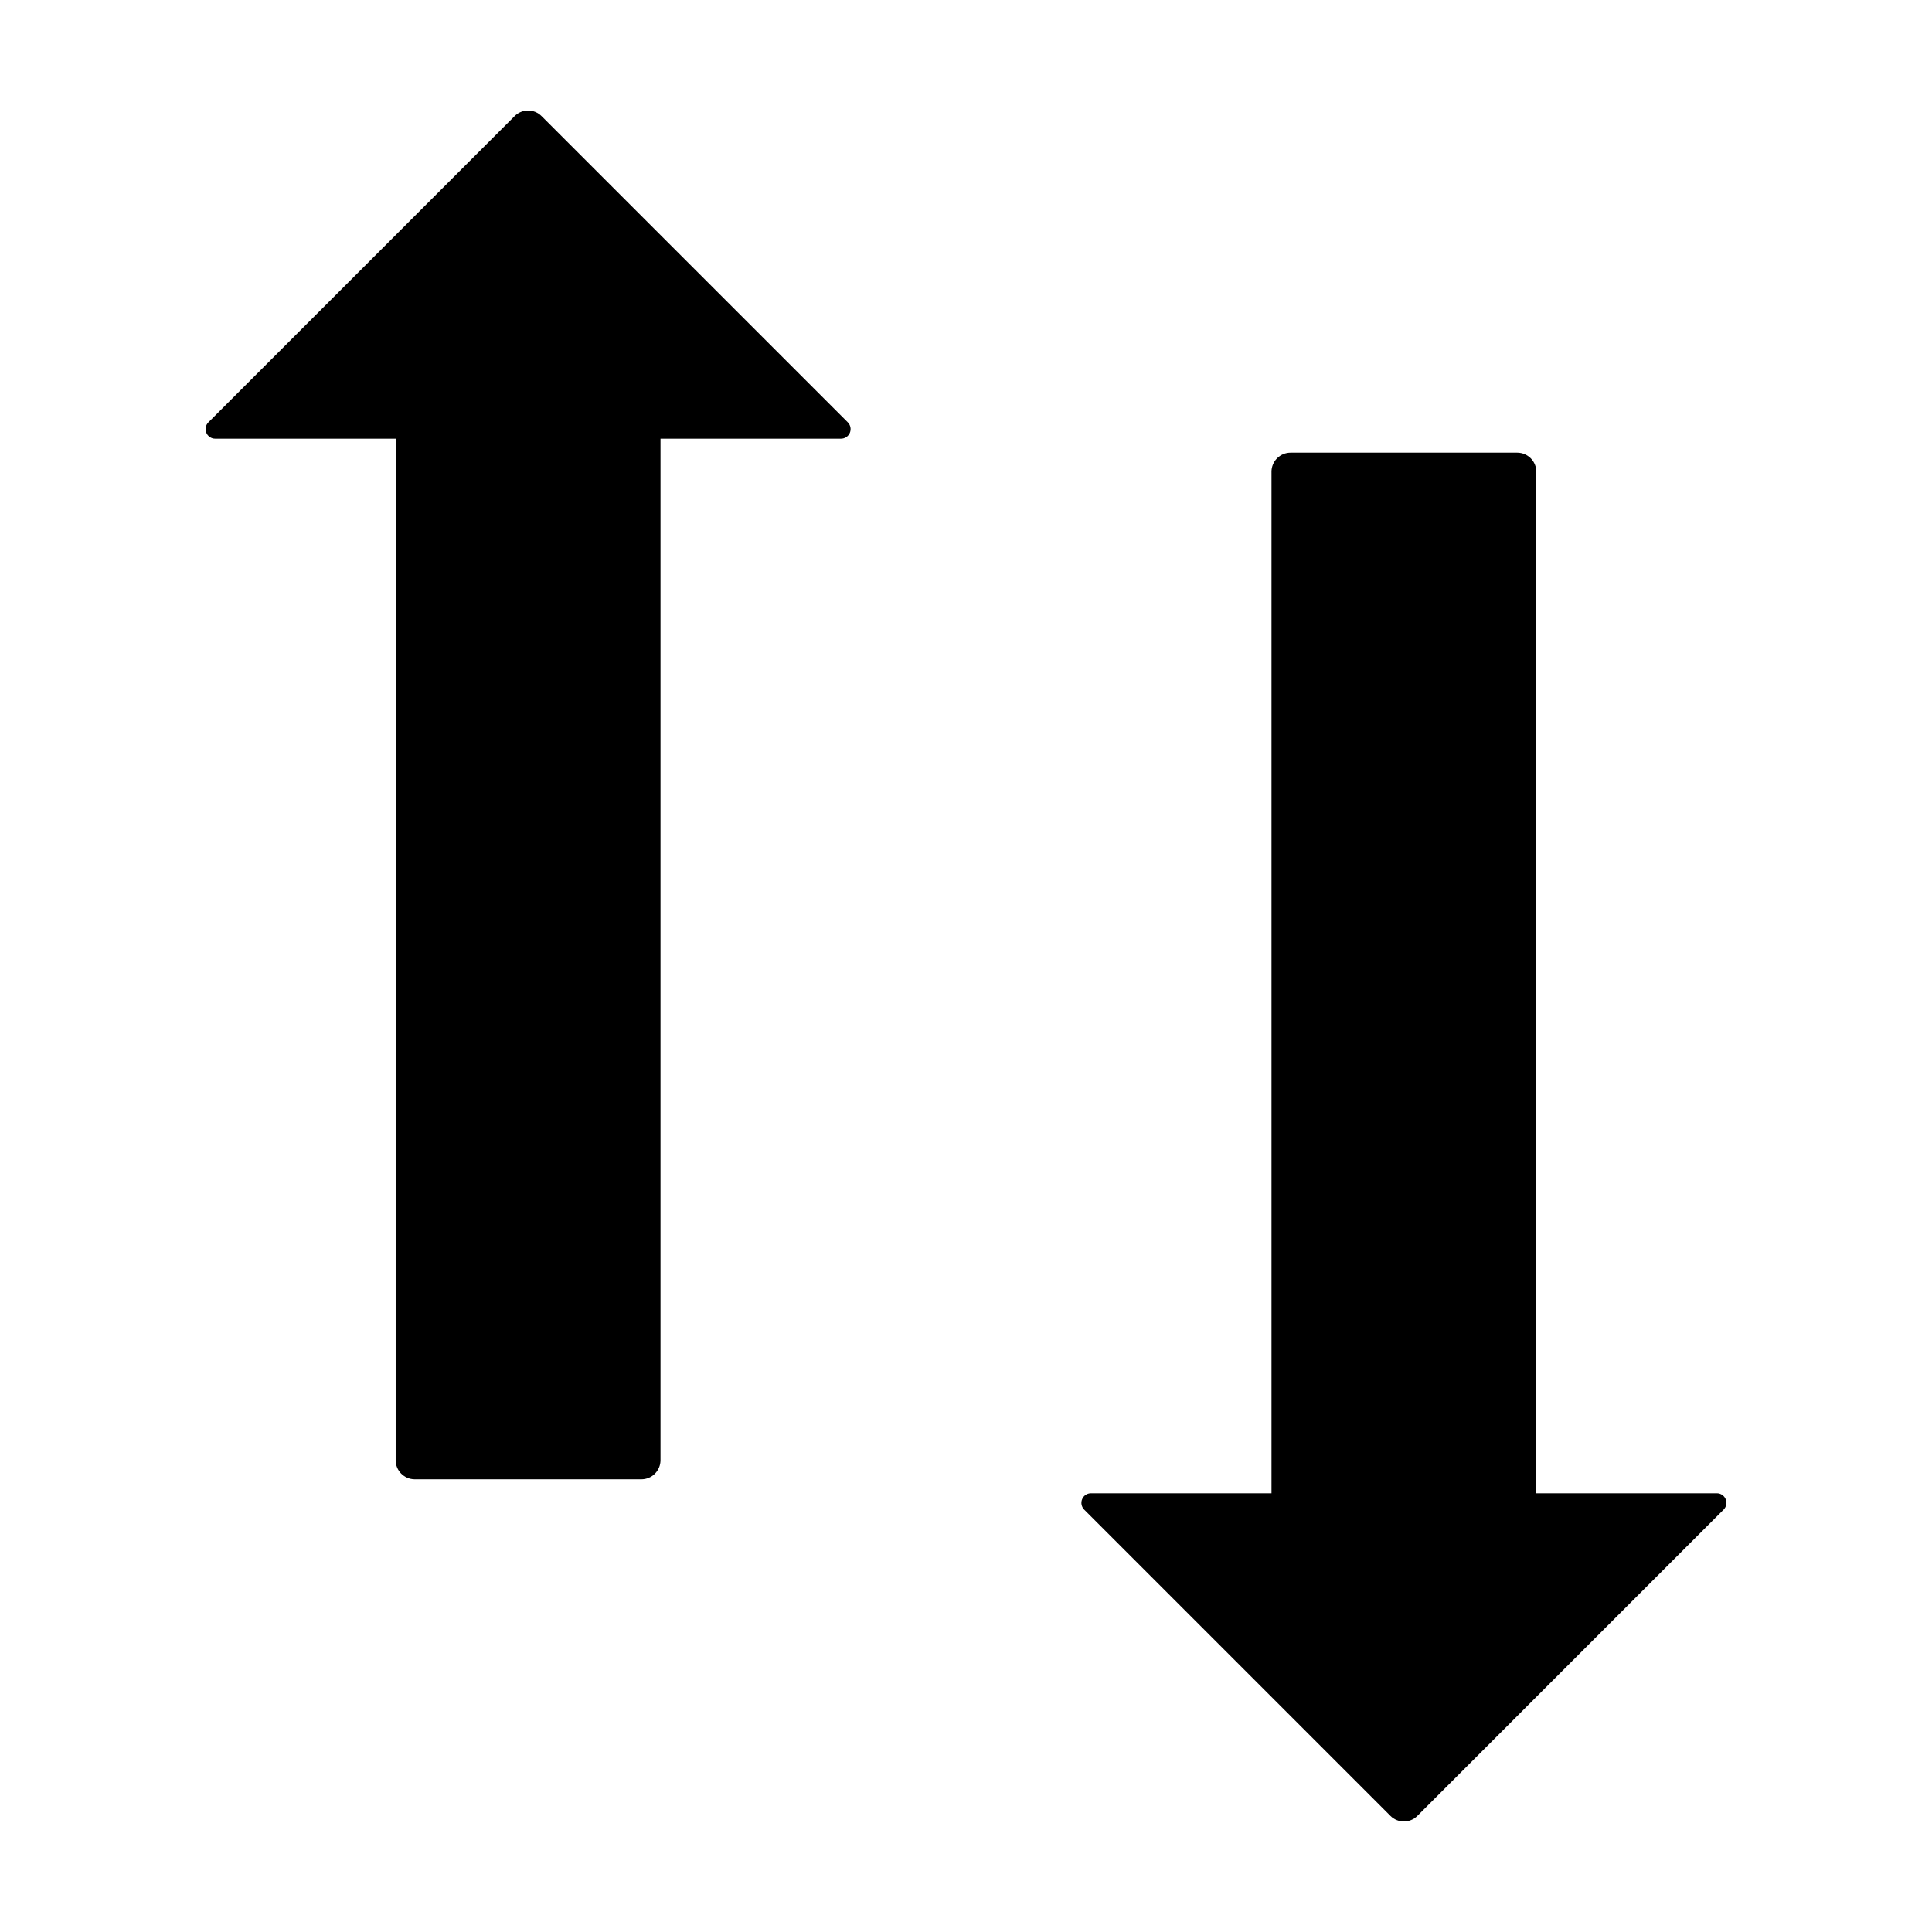 <?xml version="1.0" encoding="UTF-8"?>
<!-- Uploaded to: SVG Repo, www.svgrepo.com, Generator: SVG Repo Mixer Tools -->
<svg fill="#000000" width="800px" height="800px" version="1.1" viewBox="144 144 512 512" xmlns="http://www.w3.org/2000/svg">
 <path d="m600.77 544.07-81.16 81.164c-0.945 0.945-2.227 1.473-3.562 1.473-1.336 0-2.617-0.527-3.562-1.473l-81.16-81.164c-0.727-0.727-0.945-1.816-0.551-2.769 0.391-0.949 1.32-1.566 2.348-1.566h47.836v-270.71h-0.004c0-1.344 0.535-2.629 1.484-3.578 0.949-0.949 2.234-1.484 3.578-1.484h60.062c1.344 0 2.629 0.535 3.578 1.484 0.949 0.949 1.48 2.234 1.48 3.578v270.71h47.836c1.027 0 1.953 0.617 2.348 1.566 0.395 0.953 0.176 2.043-0.551 2.769zm-313.26-369.31c-0.945-0.945-2.227-1.477-3.562-1.477-1.336 0-2.617 0.531-3.562 1.477l-81.16 81.16c-0.727 0.727-0.945 1.82-0.551 2.769 0.391 0.949 1.32 1.566 2.348 1.566h47.836l-0.004 270.71c0 2.797 2.266 5.062 5.062 5.062h60.062c2.793 0 5.059-2.266 5.059-5.062v-270.71h47.836c1.027 0 1.953-0.617 2.348-1.566 0.395-0.949 0.176-2.043-0.551-2.769z"/>
</svg>